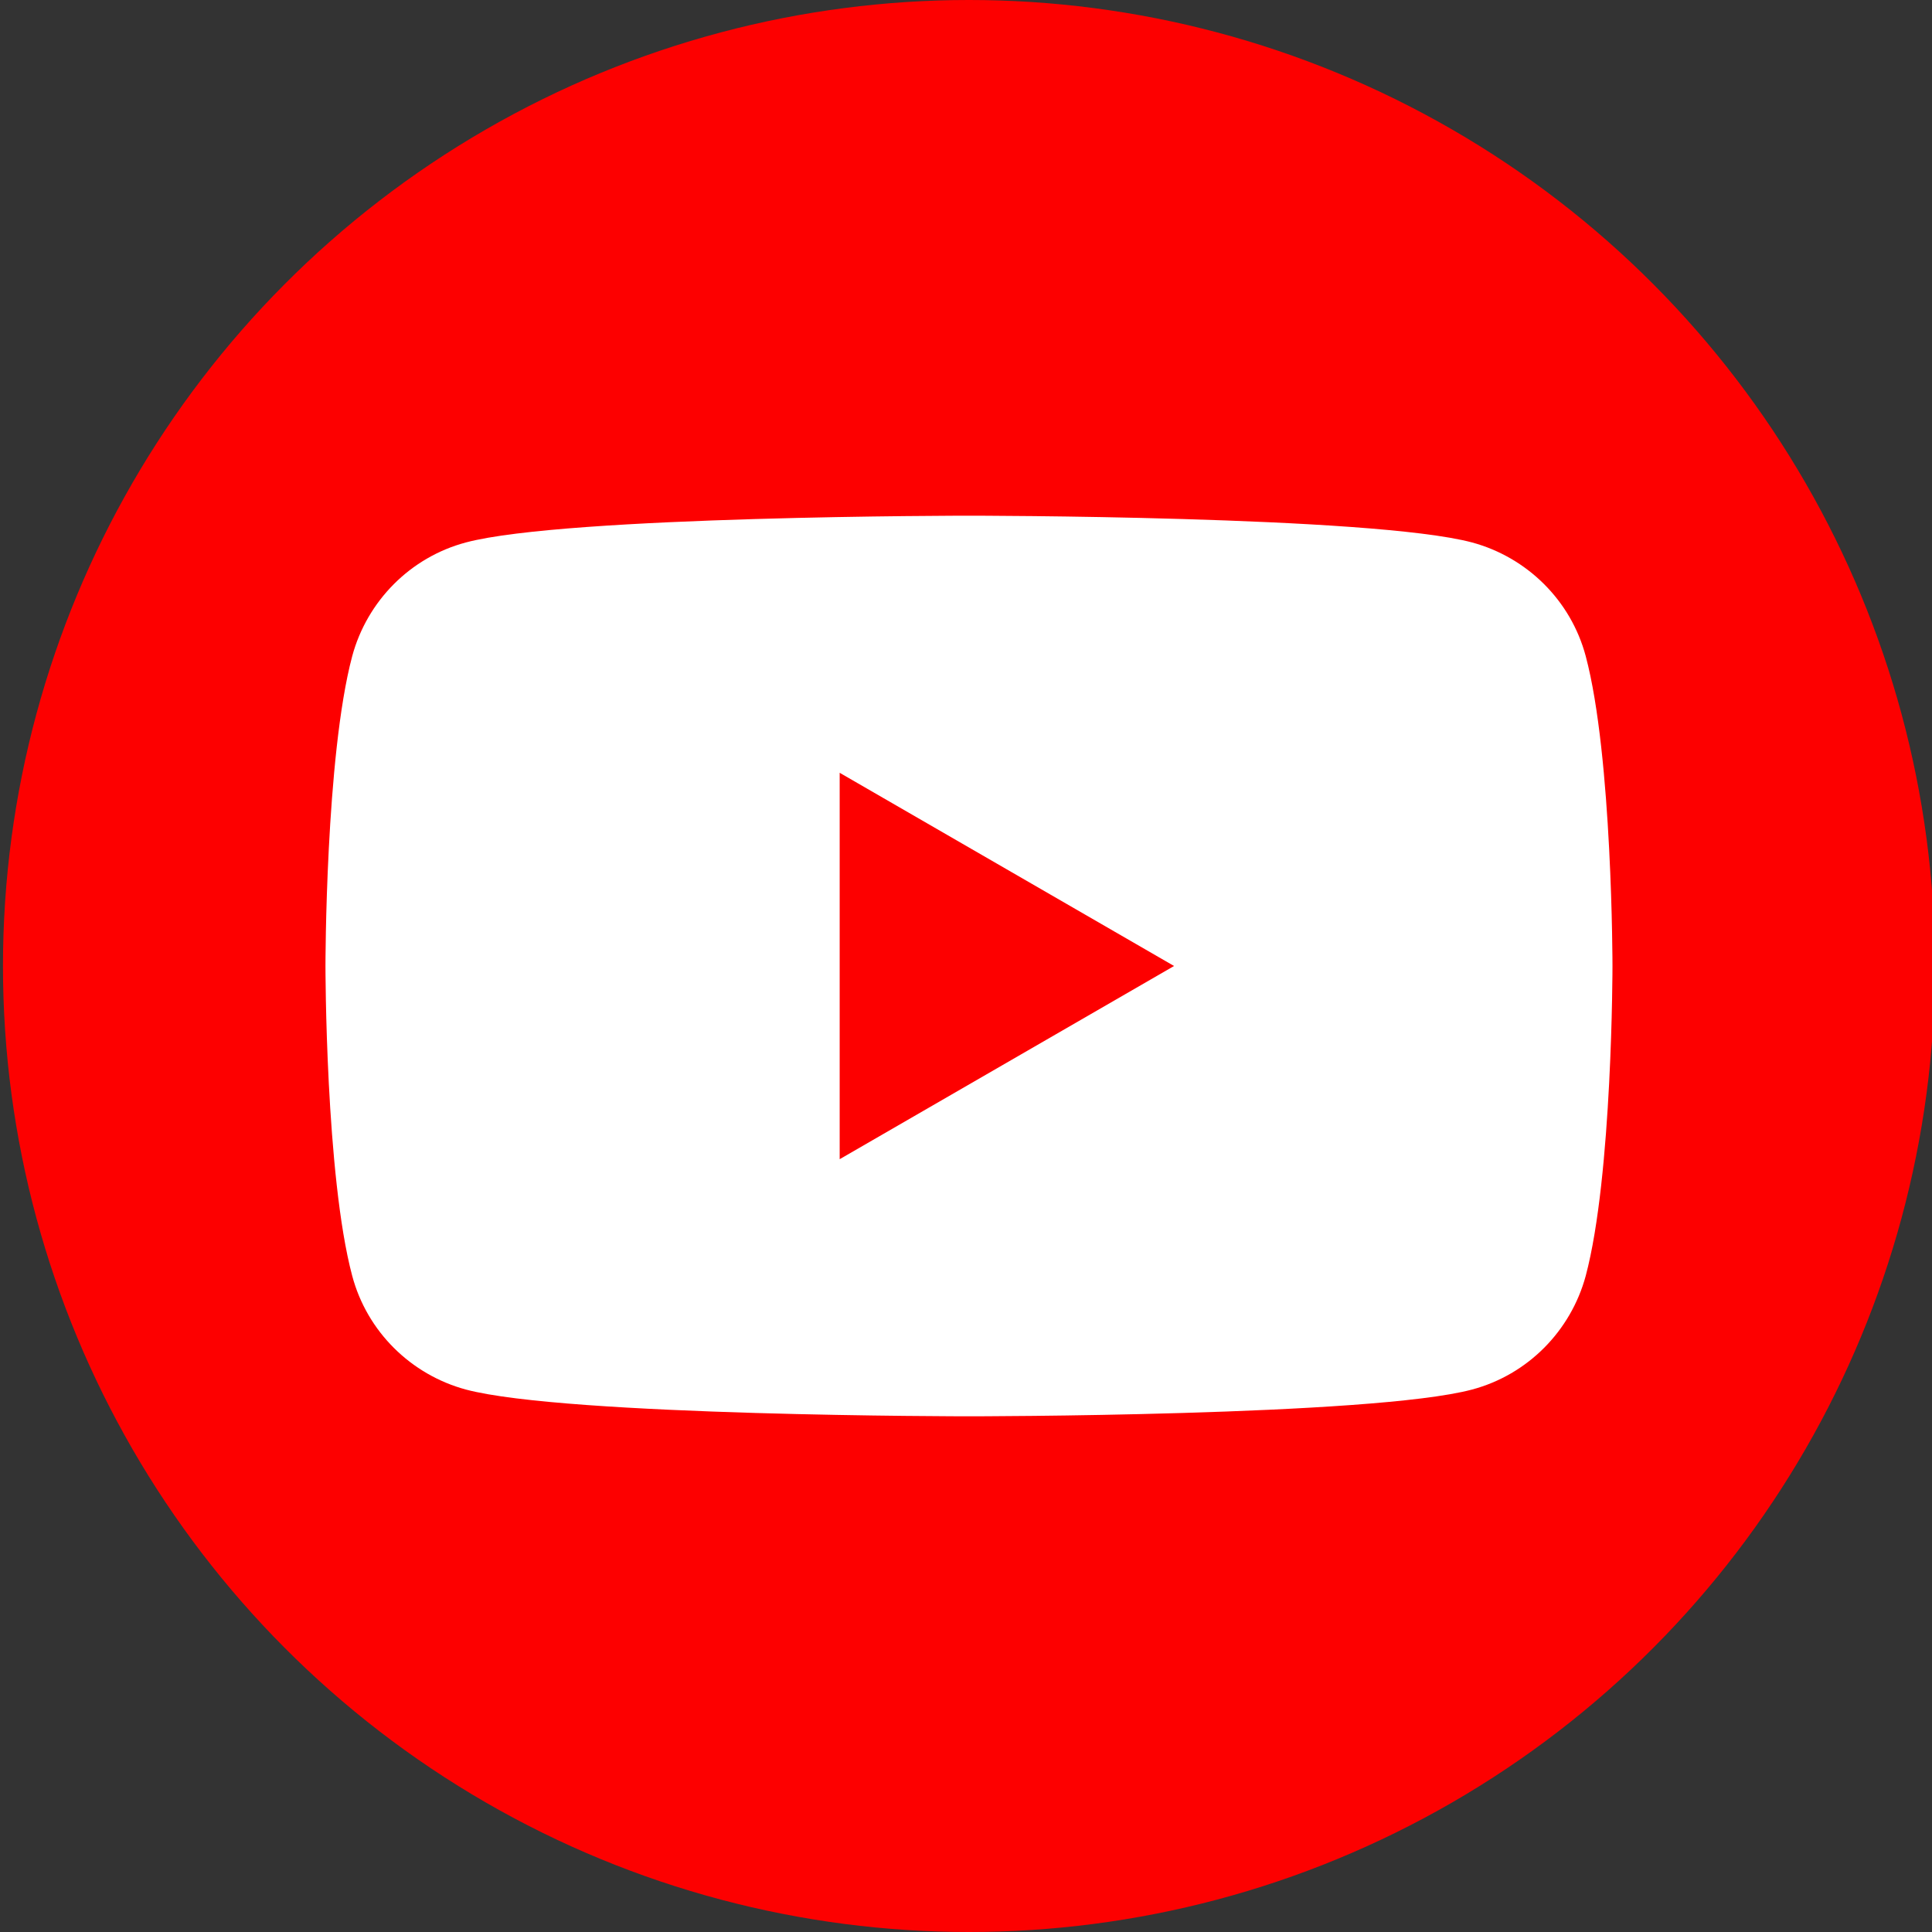 <?xml version="1.0" encoding="UTF-8"?><svg id="OBJECTS" xmlns="http://www.w3.org/2000/svg" viewBox="0 0 26 26"><rect x="0" y="0" width="26" height="26" fill="#333333" stroke="none"/><defs><style>.cls-1{fill:#fff;}.cls-2{fill:#fd0000;}</style></defs><circle class="cls-2" cx="13.04" cy="13" r="13"/><path class="cls-1" d="m21.34,8.83c-.2-.75-.79-1.33-1.53-1.53-1.35-.36-6.77-.36-6.77-.36,0,0-5.42,0-6.77.36-.75.2-1.33.79-1.53,1.53-.36,1.35-.36,4.17-.36,4.17,0,0,0,2.82.36,4.17.2.75.79,1.33,1.53,1.53,1.35.36,6.77.36,6.77.36,0,0,5.42,0,6.77-.36.75-.2,1.33-.79,1.53-1.53.36-1.35.36-4.17.36-4.17,0,0,0-2.82-.36-4.17Zm-10.04,6.77v-5.2l4.5,2.6-4.5,2.6Z"/></svg>